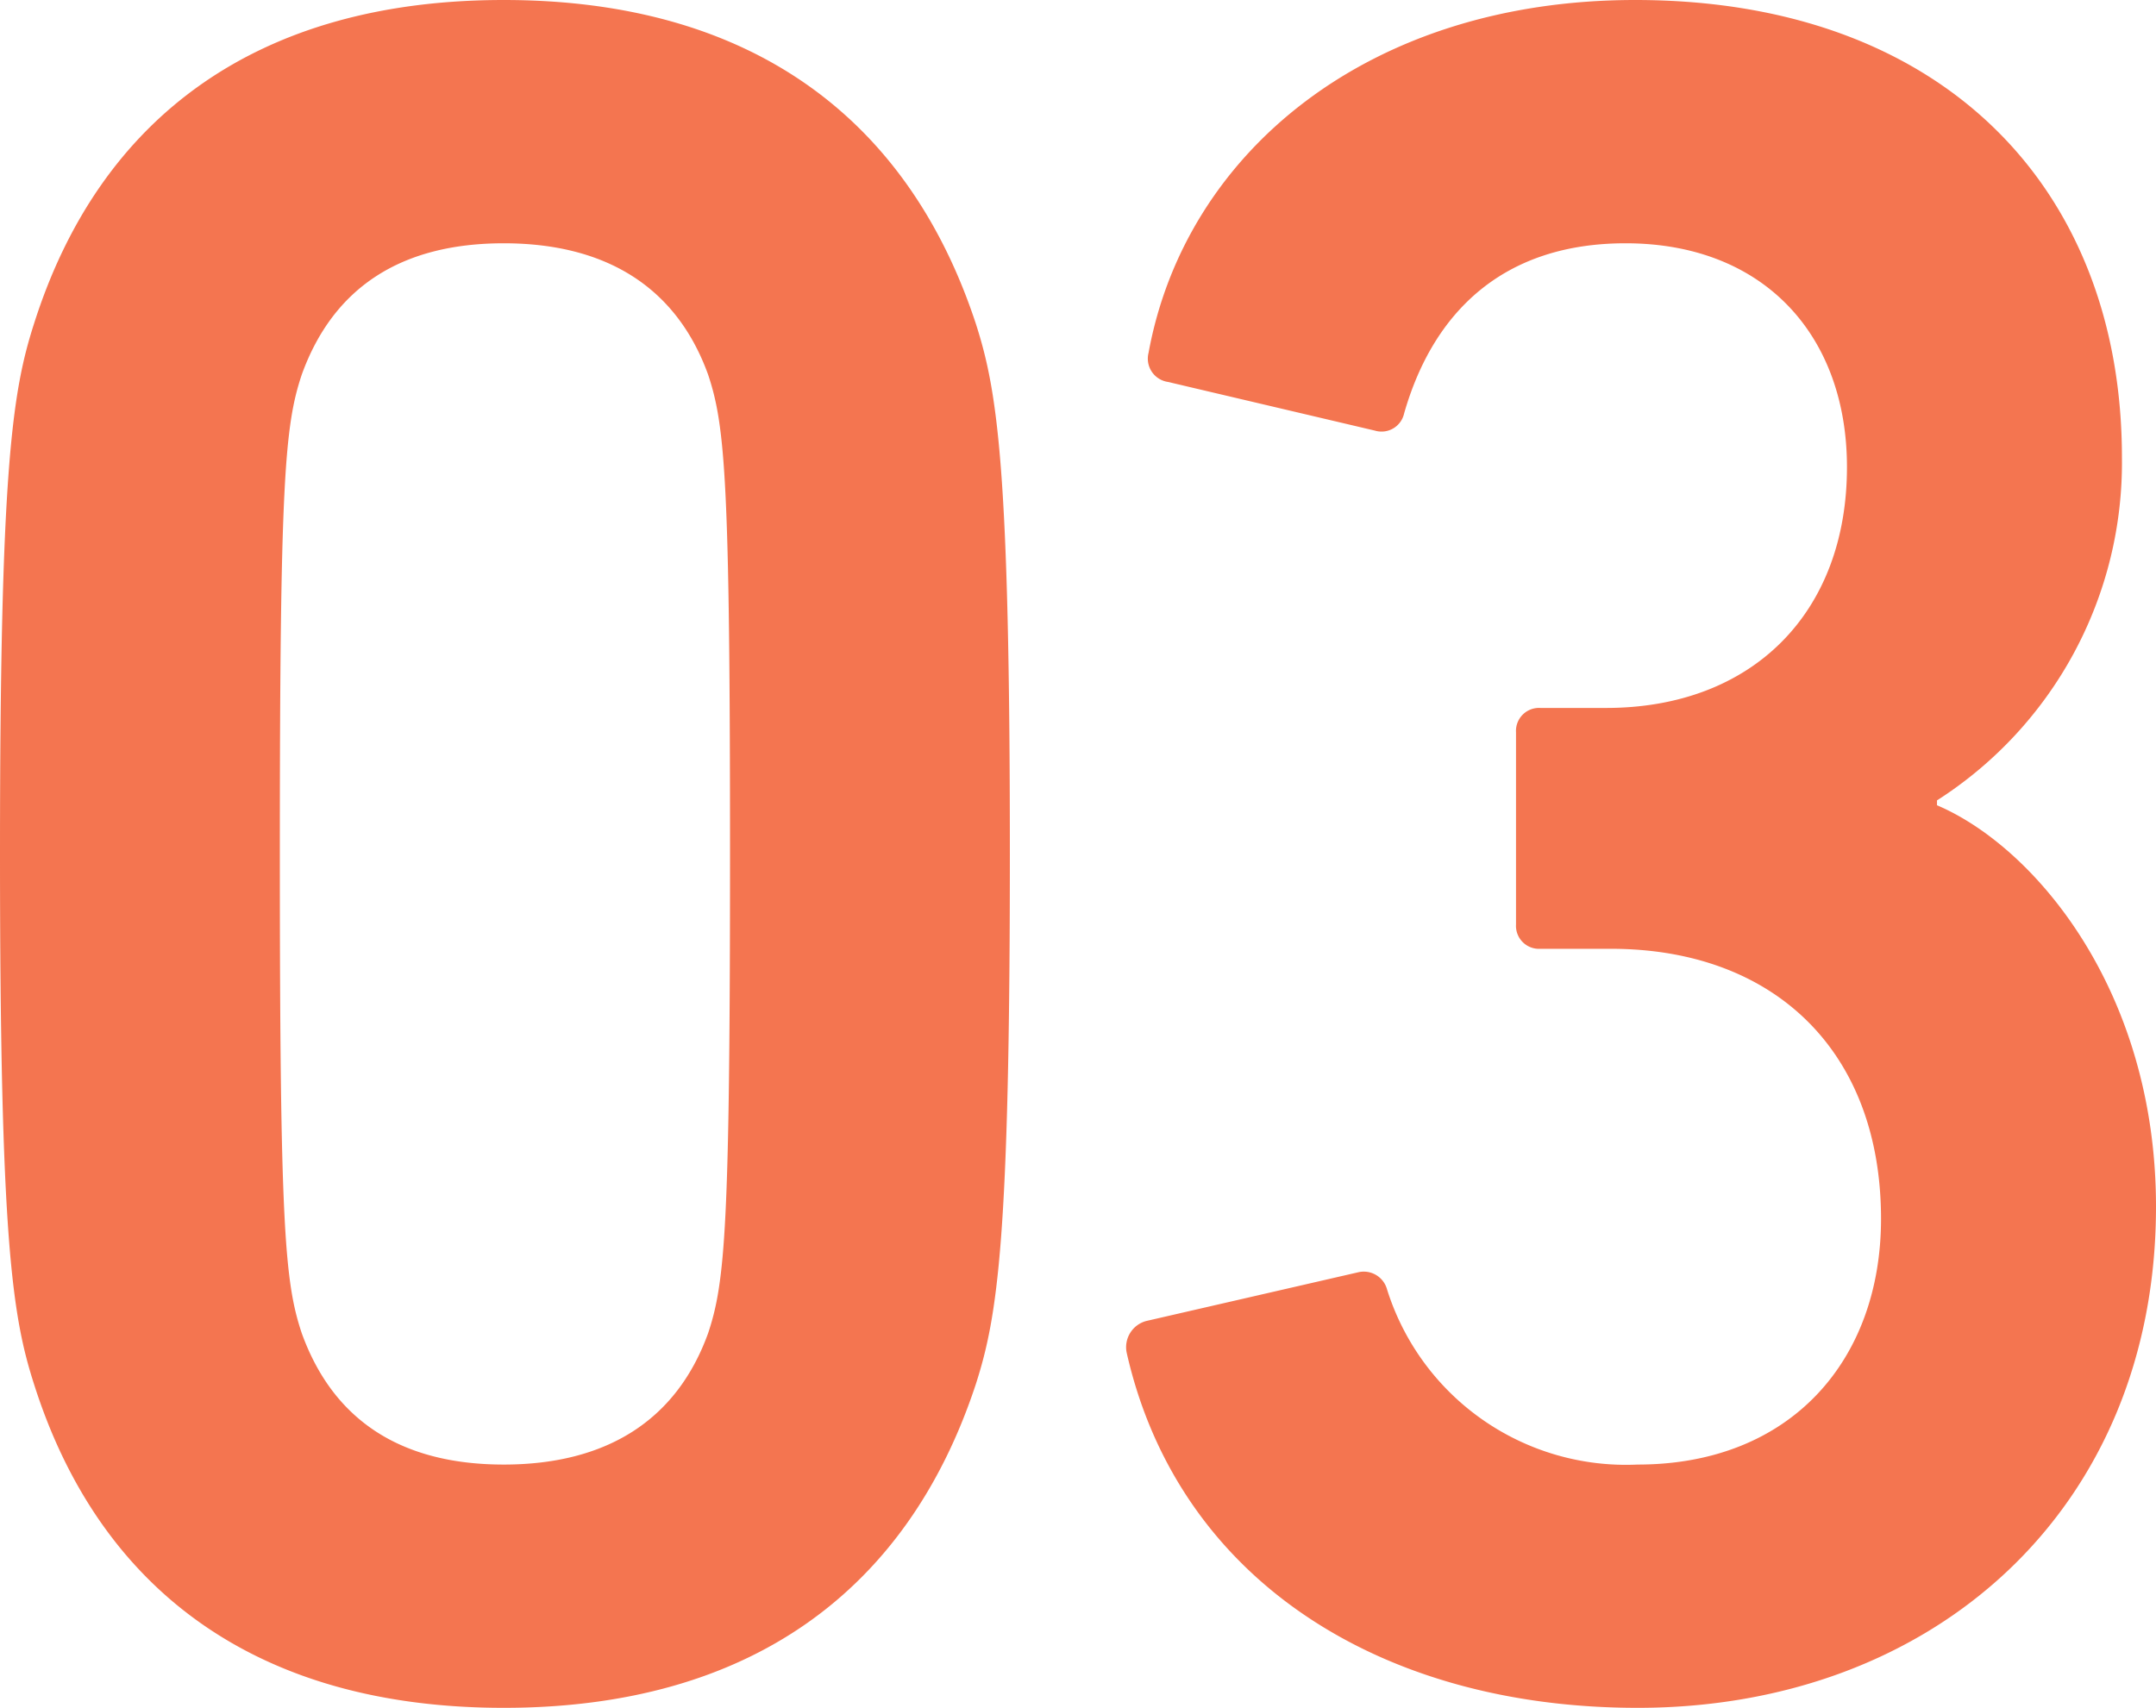 <svg xmlns="http://www.w3.org/2000/svg" width="88.6" height="70.2" viewBox="0 0 88.6 70.2">
  <path id="point03" d="M8.1-12.2C10.8-3.7,17.3,1.1,27.4,1.1S44-3.7,46.8-12.2c.9-2.8,1.4-6,1.4-21.8s-.5-19-1.4-21.8C44-64.3,37.5-69.1,27.4-69.1S10.8-64.3,8.1-55.8C7.2-53,6.7-49.8,6.7-34S7.2-15,8.1-12.2Zm11-2.1c-.7-2.1-.9-4.4-.9-19.7s.2-17.6.9-19.7c1.3-3.6,4.1-5.4,8.3-5.4s7.1,1.8,8.4,5.4c.7,2.1.9,4.4.9,19.7s-.2,17.6-.9,19.7c-1.3,3.6-4.2,5.4-8.4,5.4S20.4-10.7,19.1-14.3Zm33.9.8C55.1-4.2,63.4,1.1,74,1.1c12.2,0,21.3-8.2,21.3-20.6,0-8.9-5-14.8-9-16.5v-.2a16.474,16.474,0,0,0,7.6-14.1c0-11-7.3-18.8-20-18.8-11,0-18.5,6.3-20,14.5a.968.968,0,0,0,.8,1.2l8.5,2a.949.949,0,0,0,1.2-.7c1.2-4.2,4.1-7,9.1-7,5.7,0,9.1,3.8,9.1,9.2,0,6-3.9,9.9-9.9,9.9H70a.945.945,0,0,0-1,1v7.9a.945.945,0,0,0,1,1h2.9C79.6-30.1,84-25.9,84-19c0,5.8-3.7,10.1-10,10.1a10.292,10.292,0,0,1-10.3-7.2.991.991,0,0,0-1.2-.7l-8.7,2A1.115,1.115,0,0,0,53-13.5Z" transform="translate(-6.7 69.1)" fill="#f47550"/>
</svg>

